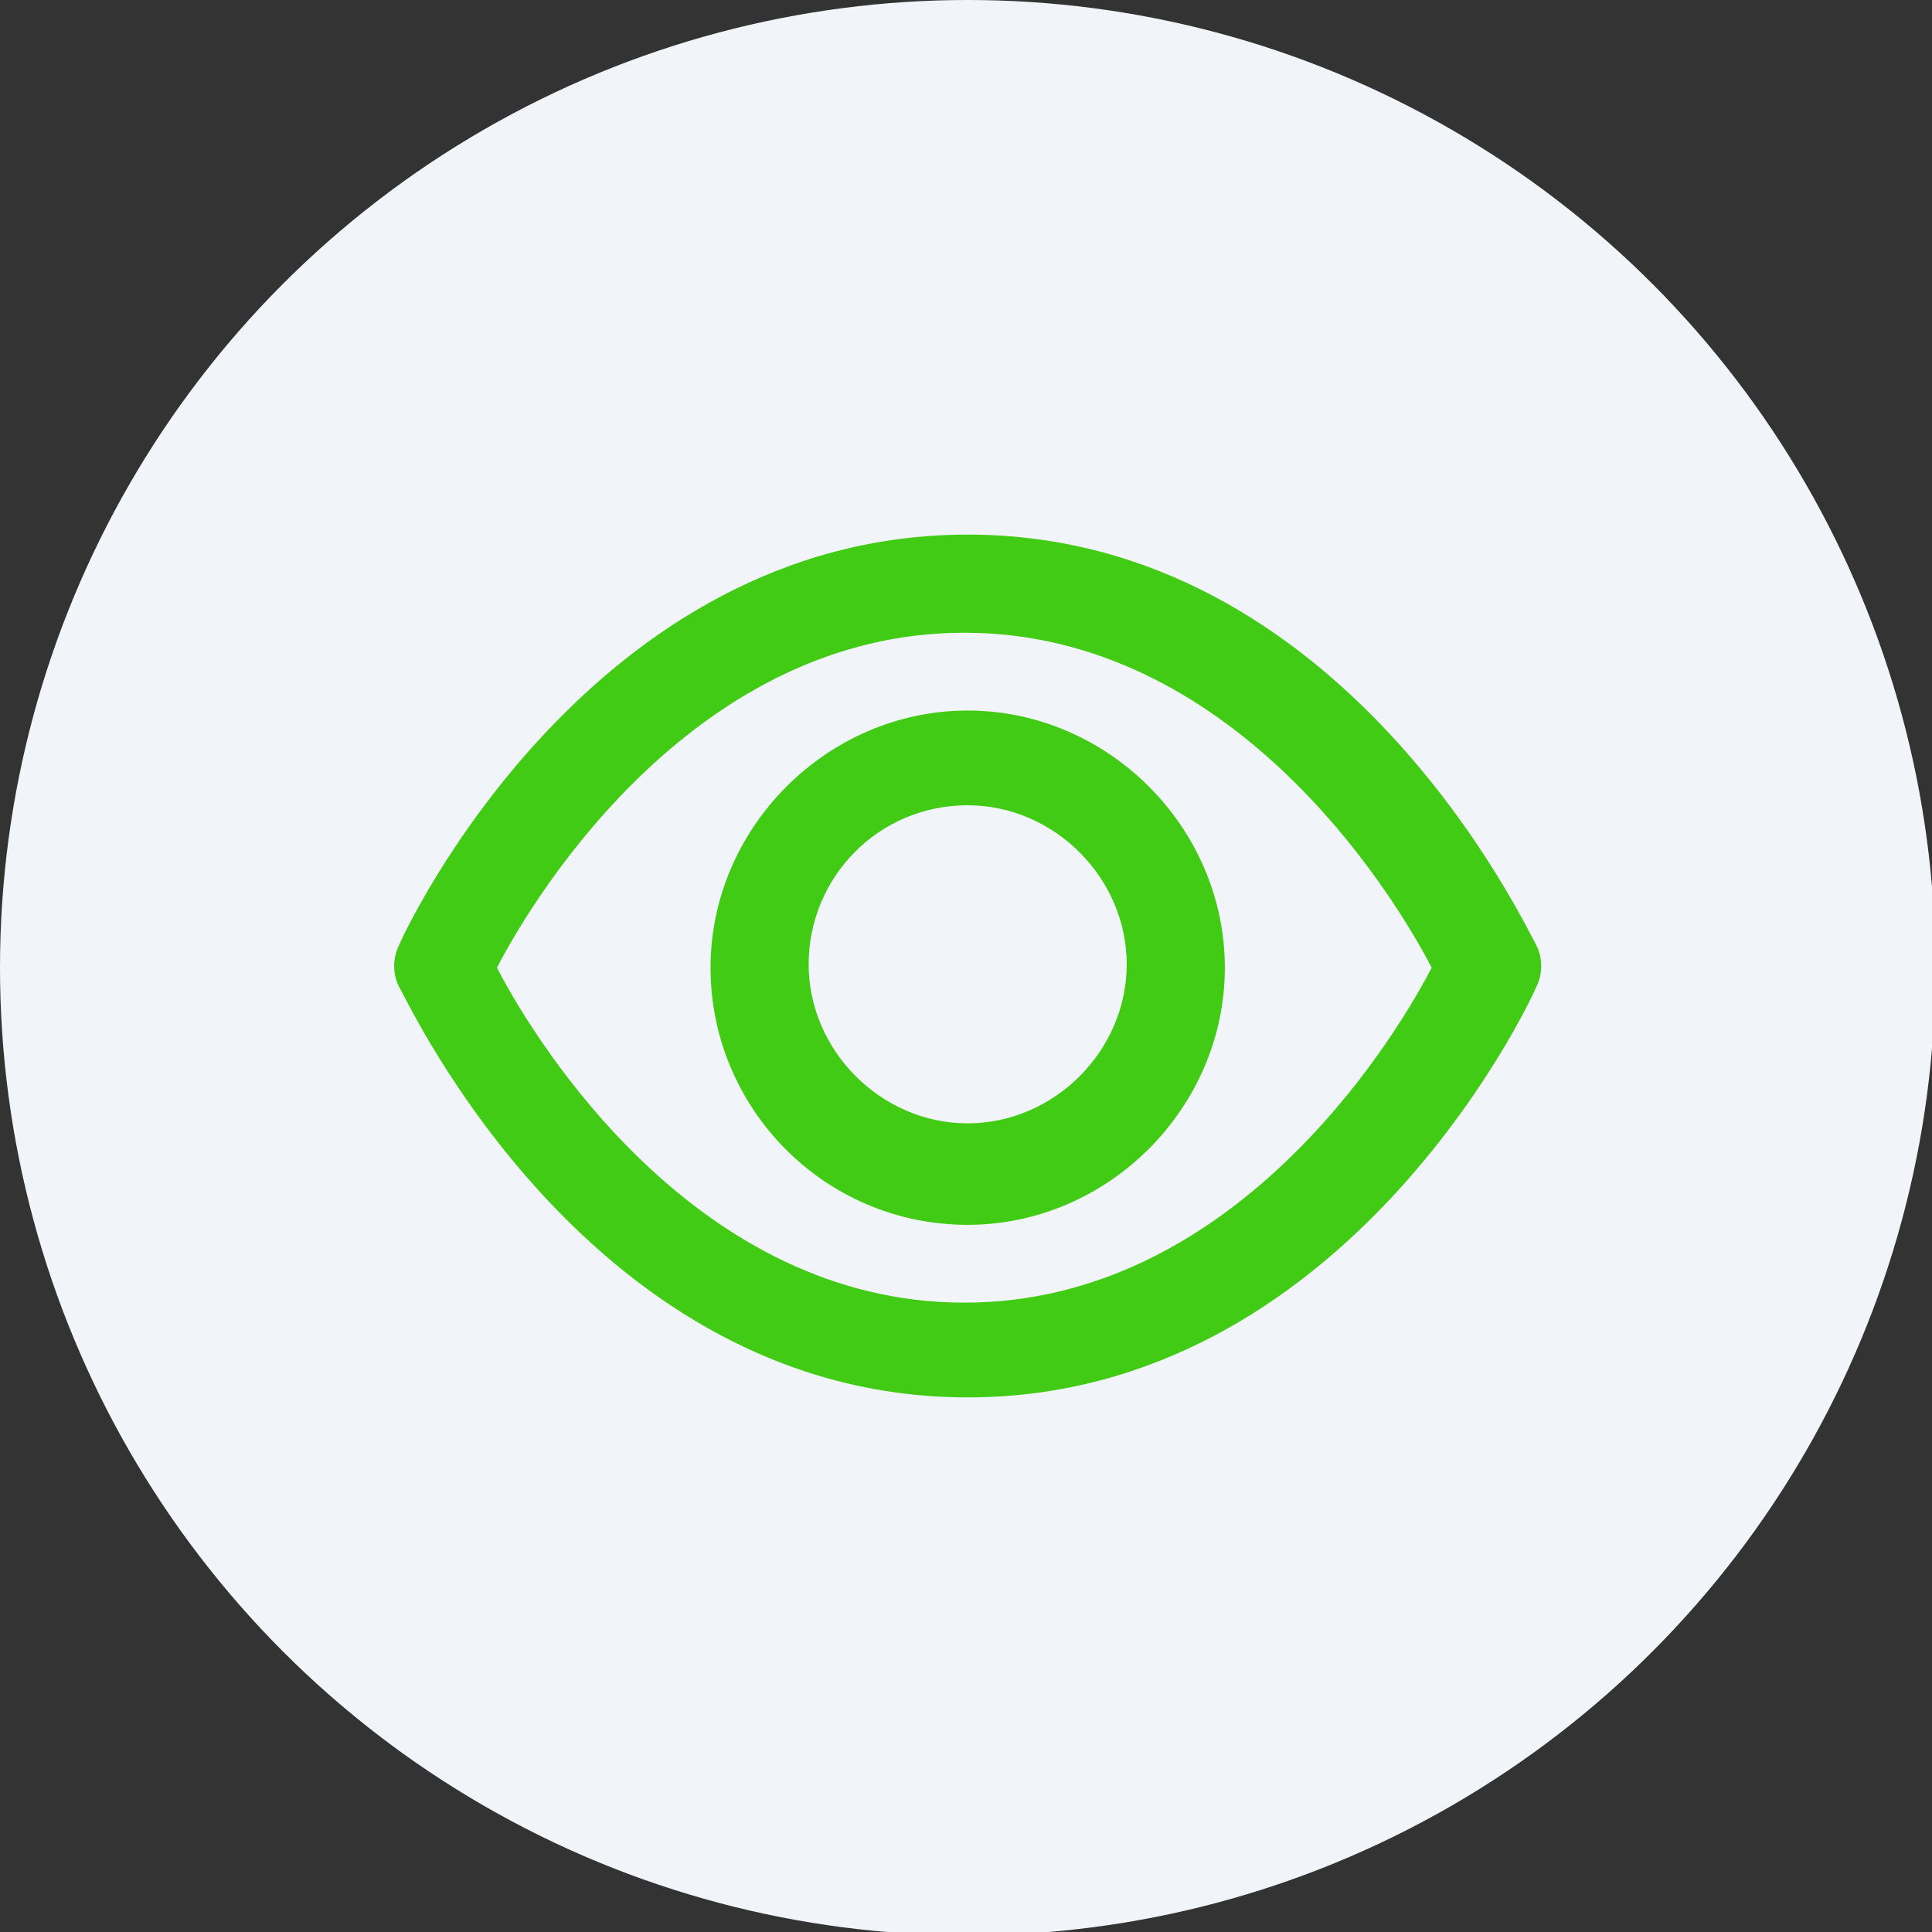 <?xml version="1.0" encoding="UTF-8"?><svg id="Layer_2" xmlns="http://www.w3.org/2000/svg" width="57.1" height="57.1" viewBox="0 0 57.1 57.1"><rect x="0" y="0" width="57.1" height="57.1" fill="#333333" stroke="none"/><g id="Layer_1-2"><circle cx="28.6" cy="28.6" r="28.6" style="fill:#f1f5f9;"/><g id="View"><path d="M28.6,41.4c-11.2,0-16.6-11.7-16.9-12.2-.2-.4-.2-.9,0-1.3.2-.5,5.7-12.2,16.9-12.2s16.6,11.7,16.9,12.2c.2.4.2.9,0,1.3-.2.5-5.7,12.2-16.9,12.2ZM14.8,28.6c1.2,2.3,5.9,9.8,13.7,9.8s12.5-7.5,13.7-9.8c-1.2-2.3-5.9-9.8-13.7-9.8s-12.5,7.5-13.7,9.8Z" style="fill:#42cb14; stroke:#f1f5f9; stroke-miterlimit:10; stroke-width:.2px;"/><path d="M28.6,36.3c-4.3,0-7.7-3.5-7.7-7.7s3.5-7.7,7.7-7.7,7.7,3.5,7.7,7.7-3.5,7.7-7.7,7.7ZM28.6,23.9c-2.6,0-4.6,2.1-4.6,4.6s2.1,4.6,4.6,4.6,4.6-2.1,4.6-4.6-2.1-4.6-4.6-4.6Z" style="fill:#42cb14; stroke:#f1f5f9; stroke-miterlimit:10; stroke-width:.2px;"/></g></g></svg>